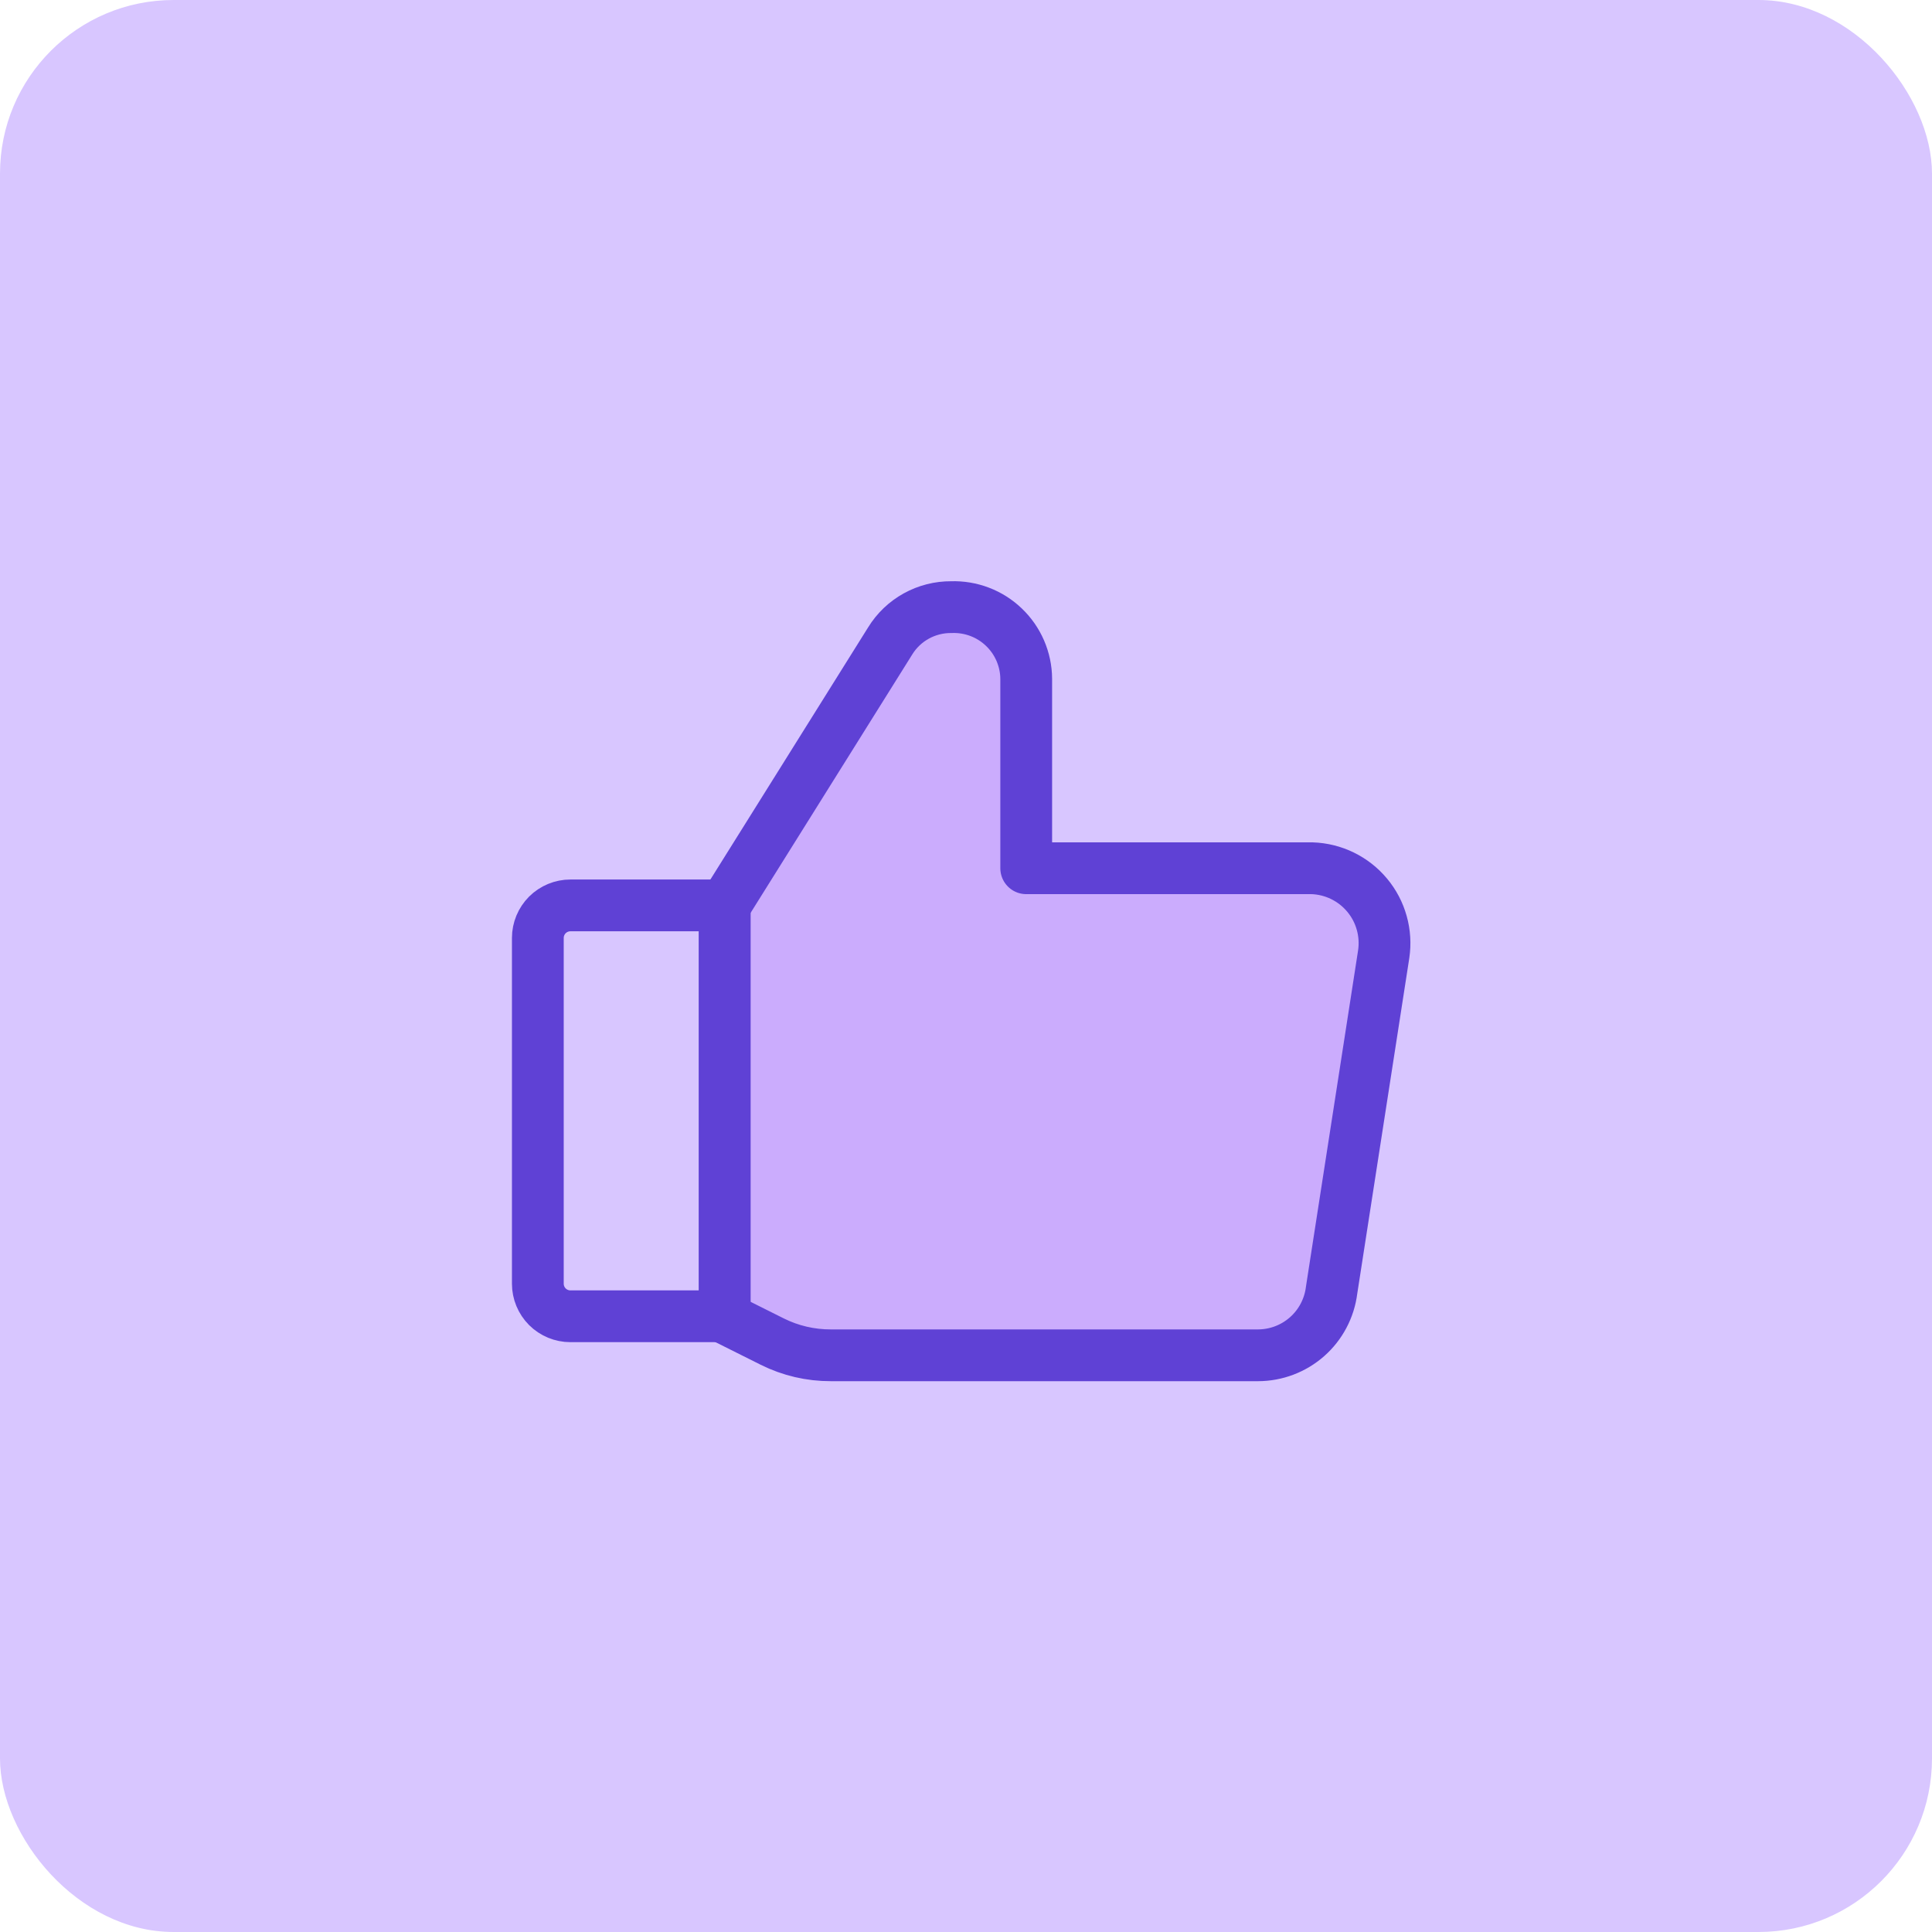 <svg xmlns="http://www.w3.org/2000/svg" width="60" height="60" viewBox="0 0 60 60" fill="none"><rect width="60" height="60" rx="5.39" fill="#D8C6FF"></rect><path d="M17.714 28.118H22.507V40.878H17.714C17.446 40.878 17.189 40.771 16.999 40.582C16.81 40.392 16.703 40.135 16.703 39.867V29.129C16.703 28.861 16.81 28.604 16.999 28.414C17.189 28.225 17.446 28.118 17.714 28.118Z" stroke="#5F41D5" stroke-width="1.608" stroke-linecap="round" stroke-linejoin="round"></path><path d="M22.508 28.117L27.644 19.907C27.843 19.582 28.123 19.315 28.456 19.131C28.789 18.947 29.164 18.852 29.545 18.855C29.845 18.845 30.143 18.894 30.424 19.001C30.704 19.107 30.96 19.269 31.177 19.477C31.394 19.684 31.567 19.933 31.686 20.208C31.805 20.483 31.868 20.78 31.87 21.08V26.964H40.748C41.075 26.975 41.398 27.055 41.692 27.199C41.987 27.343 42.248 27.548 42.458 27.8C42.669 28.052 42.823 28.346 42.911 28.662C43 28.978 43.02 29.309 42.972 29.633L41.354 40.068C41.285 40.625 41.015 41.138 40.594 41.511C40.173 41.883 39.631 42.089 39.069 42.09H25.804C25.172 42.092 24.549 41.947 23.984 41.665L22.528 40.937" fill="#CBACFD"></path><path d="M22.508 28.117L27.644 19.907C27.843 19.582 28.123 19.315 28.456 19.131C28.789 18.947 29.164 18.852 29.545 18.855C29.845 18.845 30.143 18.894 30.424 19.001C30.704 19.107 30.96 19.269 31.177 19.477C31.394 19.684 31.567 19.933 31.686 20.208C31.805 20.483 31.868 20.78 31.87 21.08V26.964H40.748C41.075 26.975 41.398 27.055 41.692 27.199C41.987 27.343 42.248 27.548 42.458 27.8C42.669 28.052 42.823 28.346 42.911 28.662C43 28.978 43.02 29.309 42.972 29.633L41.354 40.068C41.285 40.625 41.015 41.139 40.594 41.511C40.173 41.883 39.631 42.089 39.069 42.09H25.804C25.172 42.092 24.549 41.947 23.984 41.665L22.528 40.937" stroke="#5F41D5" stroke-width="1.608" stroke-linecap="round" stroke-linejoin="round"></path><path d="M22.508 28.117V40.877" stroke="#5F41D5" stroke-width="1.608" stroke-linecap="round" stroke-linejoin="round"></path></svg>